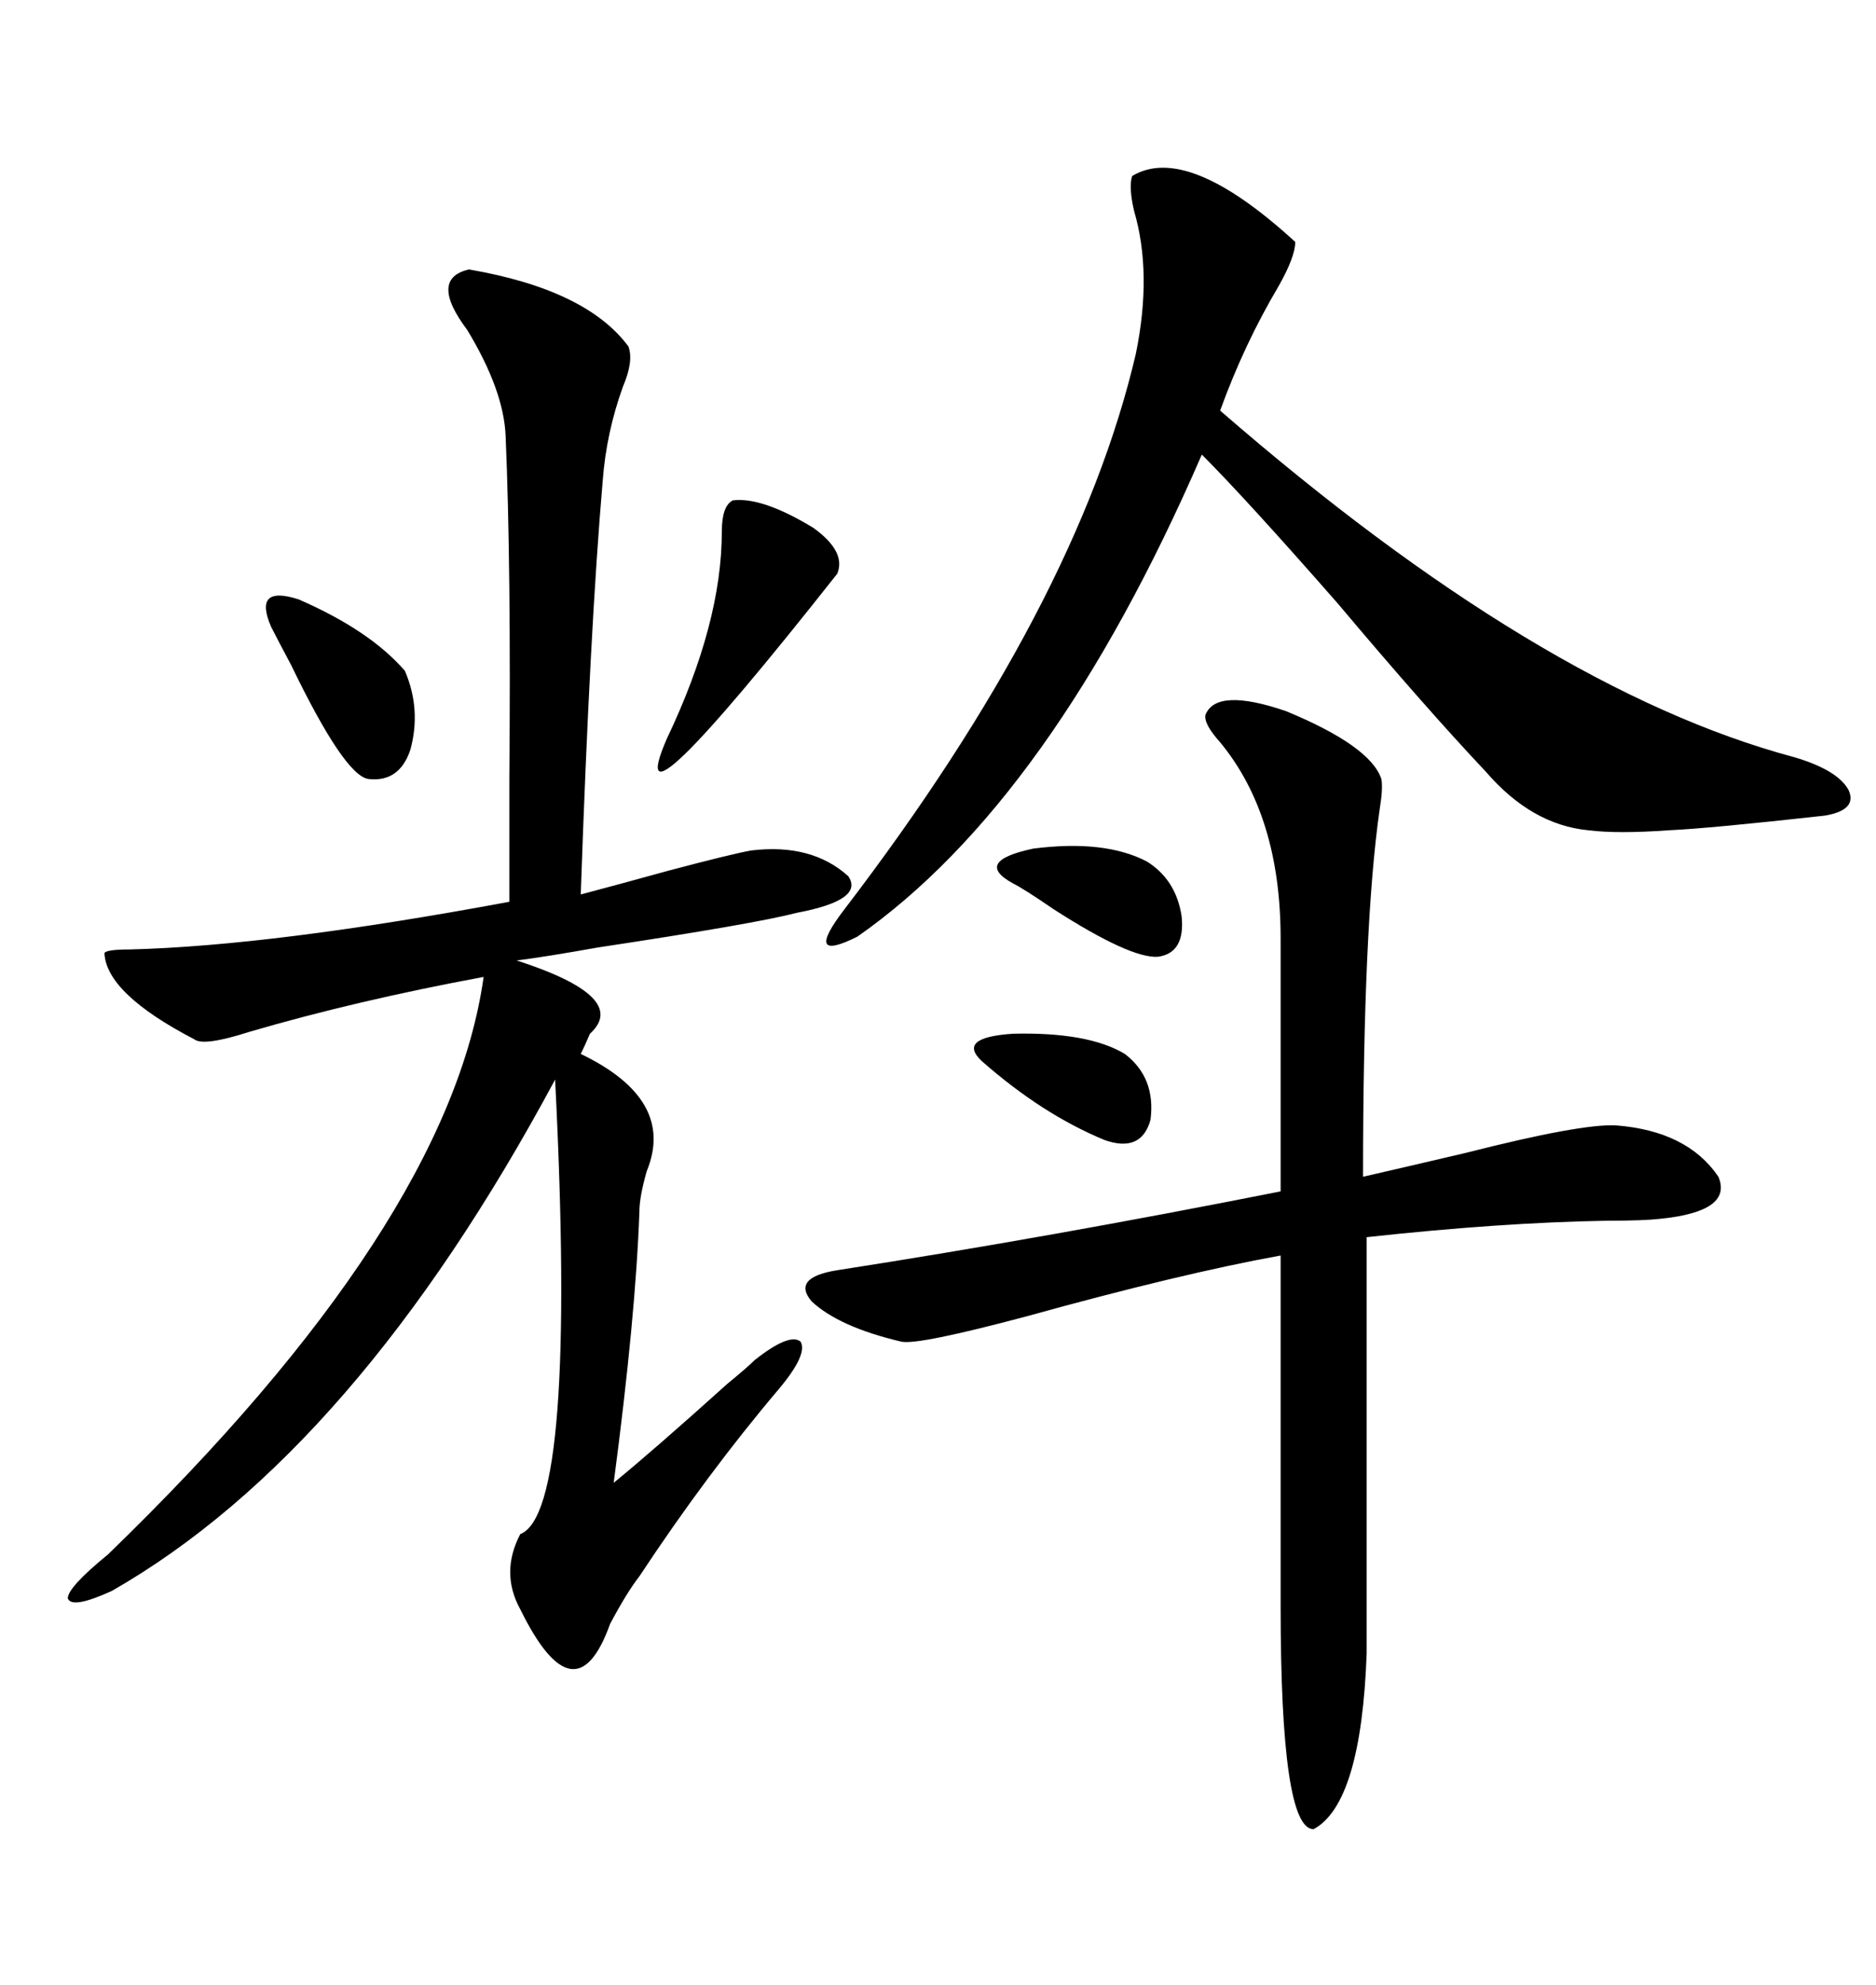 <svg xmlns="http://www.w3.org/2000/svg" xmlns:xlink="http://www.w3.org/1999/xlink" width="300" height="317.285"><path d="M75 43.07L75 43.07Q93.75 46.29 100.49 55.37L100.49 55.37Q101.37 57.71 99.61 61.82L99.61 61.82Q96.97 69.14 96.39 76.76L96.39 76.76Q94.34 100.49 92.87 142.97L92.87 142.97Q98.44 141.50 106.93 139.16L106.93 139.16Q116.89 136.52 120.12 135.94L120.12 135.94Q129.79 134.77 135.64 140.04L135.64 140.04Q138.28 143.85 127.44 145.90L127.44 145.90Q120.70 147.66 95.51 151.46L95.51 151.46Q87.30 152.93 82.62 153.52L82.62 153.52Q100.78 159.38 94.34 165.23L94.34 165.23Q93.46 167.29 92.87 168.46L92.87 168.46Q108.11 175.78 103.42 187.21L103.42 187.21Q102.25 191.31 102.25 193.65L102.25 193.65Q101.66 210.35 98.14 237.01L98.14 237.01Q104.59 231.74 116.31 221.19L116.31 221.19Q119.53 218.55 120.70 217.38L120.70 217.38Q126.27 212.99 128.03 214.45L128.03 214.45Q129.20 216.50 124.51 222.07L124.51 222.07Q113.09 235.55 102.25 251.95L102.25 251.95Q100.20 254.59 97.56 259.57L97.56 259.57Q91.99 275.10 83.20 257.23L83.20 257.23Q79.98 251.37 83.20 245.21L83.20 245.21Q92.29 241.70 88.77 172.56L88.77 172.56Q56.84 232.03 17.87 254.30L17.87 254.30Q11.43 257.23 10.84 255.47L10.84 255.47Q10.84 253.71 17.29 248.44L17.29 248.44Q71.78 195.70 77.34 156.15L77.34 156.15Q56.84 159.96 39.84 164.94L39.84 164.94Q32.52 167.29 31.05 166.11L31.05 166.11Q16.99 158.79 16.70 152.34L16.70 152.34Q16.99 151.76 20.80 151.76L20.80 151.76Q43.65 151.17 81.45 144.14L81.45 144.14Q81.45 137.40 81.45 124.51L81.45 124.51Q81.74 90.53 80.86 69.73L80.86 69.73Q80.57 62.40 74.71 52.73L74.71 52.73Q68.55 44.53 75 43.07ZM192.77 114.26L192.77 114.26Q194.53 109.86 205.66 113.67L205.66 113.67Q219.14 119.24 220.90 124.51L220.90 124.51Q221.19 125.98 220.61 129.49L220.61 129.49Q217.97 147.95 217.97 188.09L217.97 188.09Q224.41 186.62 234.38 184.28L234.38 184.28Q252.83 179.59 258.40 179.88L258.40 179.88Q269.82 180.76 274.80 188.09L274.80 188.09Q277.15 193.65 265.43 194.82L265.43 194.82Q262.79 195.12 256.93 195.12L256.93 195.12Q239.94 195.41 218.55 197.75L218.55 197.75L218.55 264.26Q217.68 288.28 210.06 292.38L210.06 292.38Q204.79 292.38 204.79 256.64L204.79 256.64L204.79 200.68Q188.67 203.61 164.36 210.35L164.36 210.35Q146.78 215.04 144.14 214.45L144.14 214.45Q134.18 212.11 129.79 208.01L129.79 208.01Q126.56 204.20 133.89 203.03L133.89 203.03Q167.87 197.75 204.79 190.43L204.79 190.43L204.79 150Q204.79 130.37 195.12 118.65L195.12 118.65Q192.48 115.72 192.77 114.26ZM207.13 38.67L207.13 38.67Q207.13 41.02 204.49 45.70L204.49 45.70Q198.93 55.08 195.12 65.63L195.12 65.63Q246.39 110.16 286.82 121.00L286.82 121.00Q293.85 123.05 295.61 126.27L295.61 126.27Q297.07 129.49 291.80 130.37L291.80 130.37Q273.34 132.42 266.89 132.71L266.89 132.71Q258.69 133.30 254.00 132.71L254.00 132.71Q244.92 131.84 237.60 123.34L237.60 123.34Q227.93 113.09 213.87 96.39L213.87 96.39Q199.22 79.69 192.19 72.66L192.19 72.66Q168.16 128.03 137.11 149.71L137.11 149.71Q128.32 154.10 135.06 145.31L135.06 145.31Q172.27 96.68 181.64 56.54L181.64 56.54Q184.28 43.65 181.35 33.69L181.35 33.69Q180.47 29.88 181.05 28.13L181.05 28.13Q189.84 22.85 207.13 38.67ZM117.19 79.98L117.19 79.98Q121.88 79.39 130.08 84.38L130.08 84.38Q135.35 88.18 133.89 91.70L133.89 91.70Q98.73 136.23 106.64 118.07L106.64 118.07Q115.43 99.61 115.43 84.96L115.43 84.96Q115.43 80.86 117.19 79.98ZM43.36 100.20L43.36 100.20Q40.43 93.46 47.75 95.80L47.75 95.80Q59.18 100.78 64.75 107.23L64.75 107.23Q67.38 113.38 65.63 119.82L65.63 119.82Q63.87 125.10 58.89 124.51L58.89 124.51Q55.08 123.93 46.58 106.35L46.58 106.35Q44.24 101.95 43.36 100.20ZM183.40 137.70L183.40 137.70Q188.09 140.63 188.96 146.48L188.96 146.48Q189.55 152.34 185.16 152.93L185.16 152.93Q180.76 153.22 168.46 145.31L168.46 145.31Q163.77 142.09 162.01 141.21L162.01 141.21Q155.57 137.70 165.23 135.64L165.23 135.64Q176.66 134.18 183.40 137.70ZM179.88 168.46L179.88 168.46Q184.86 172.27 183.98 179.00L183.98 179.00Q182.52 184.28 176.66 182.23L176.66 182.23Q166.70 178.13 157.03 169.63L157.03 169.63Q152.93 165.82 162.01 165.23L162.01 165.23Q174.02 164.94 179.88 168.46Z"/></svg>